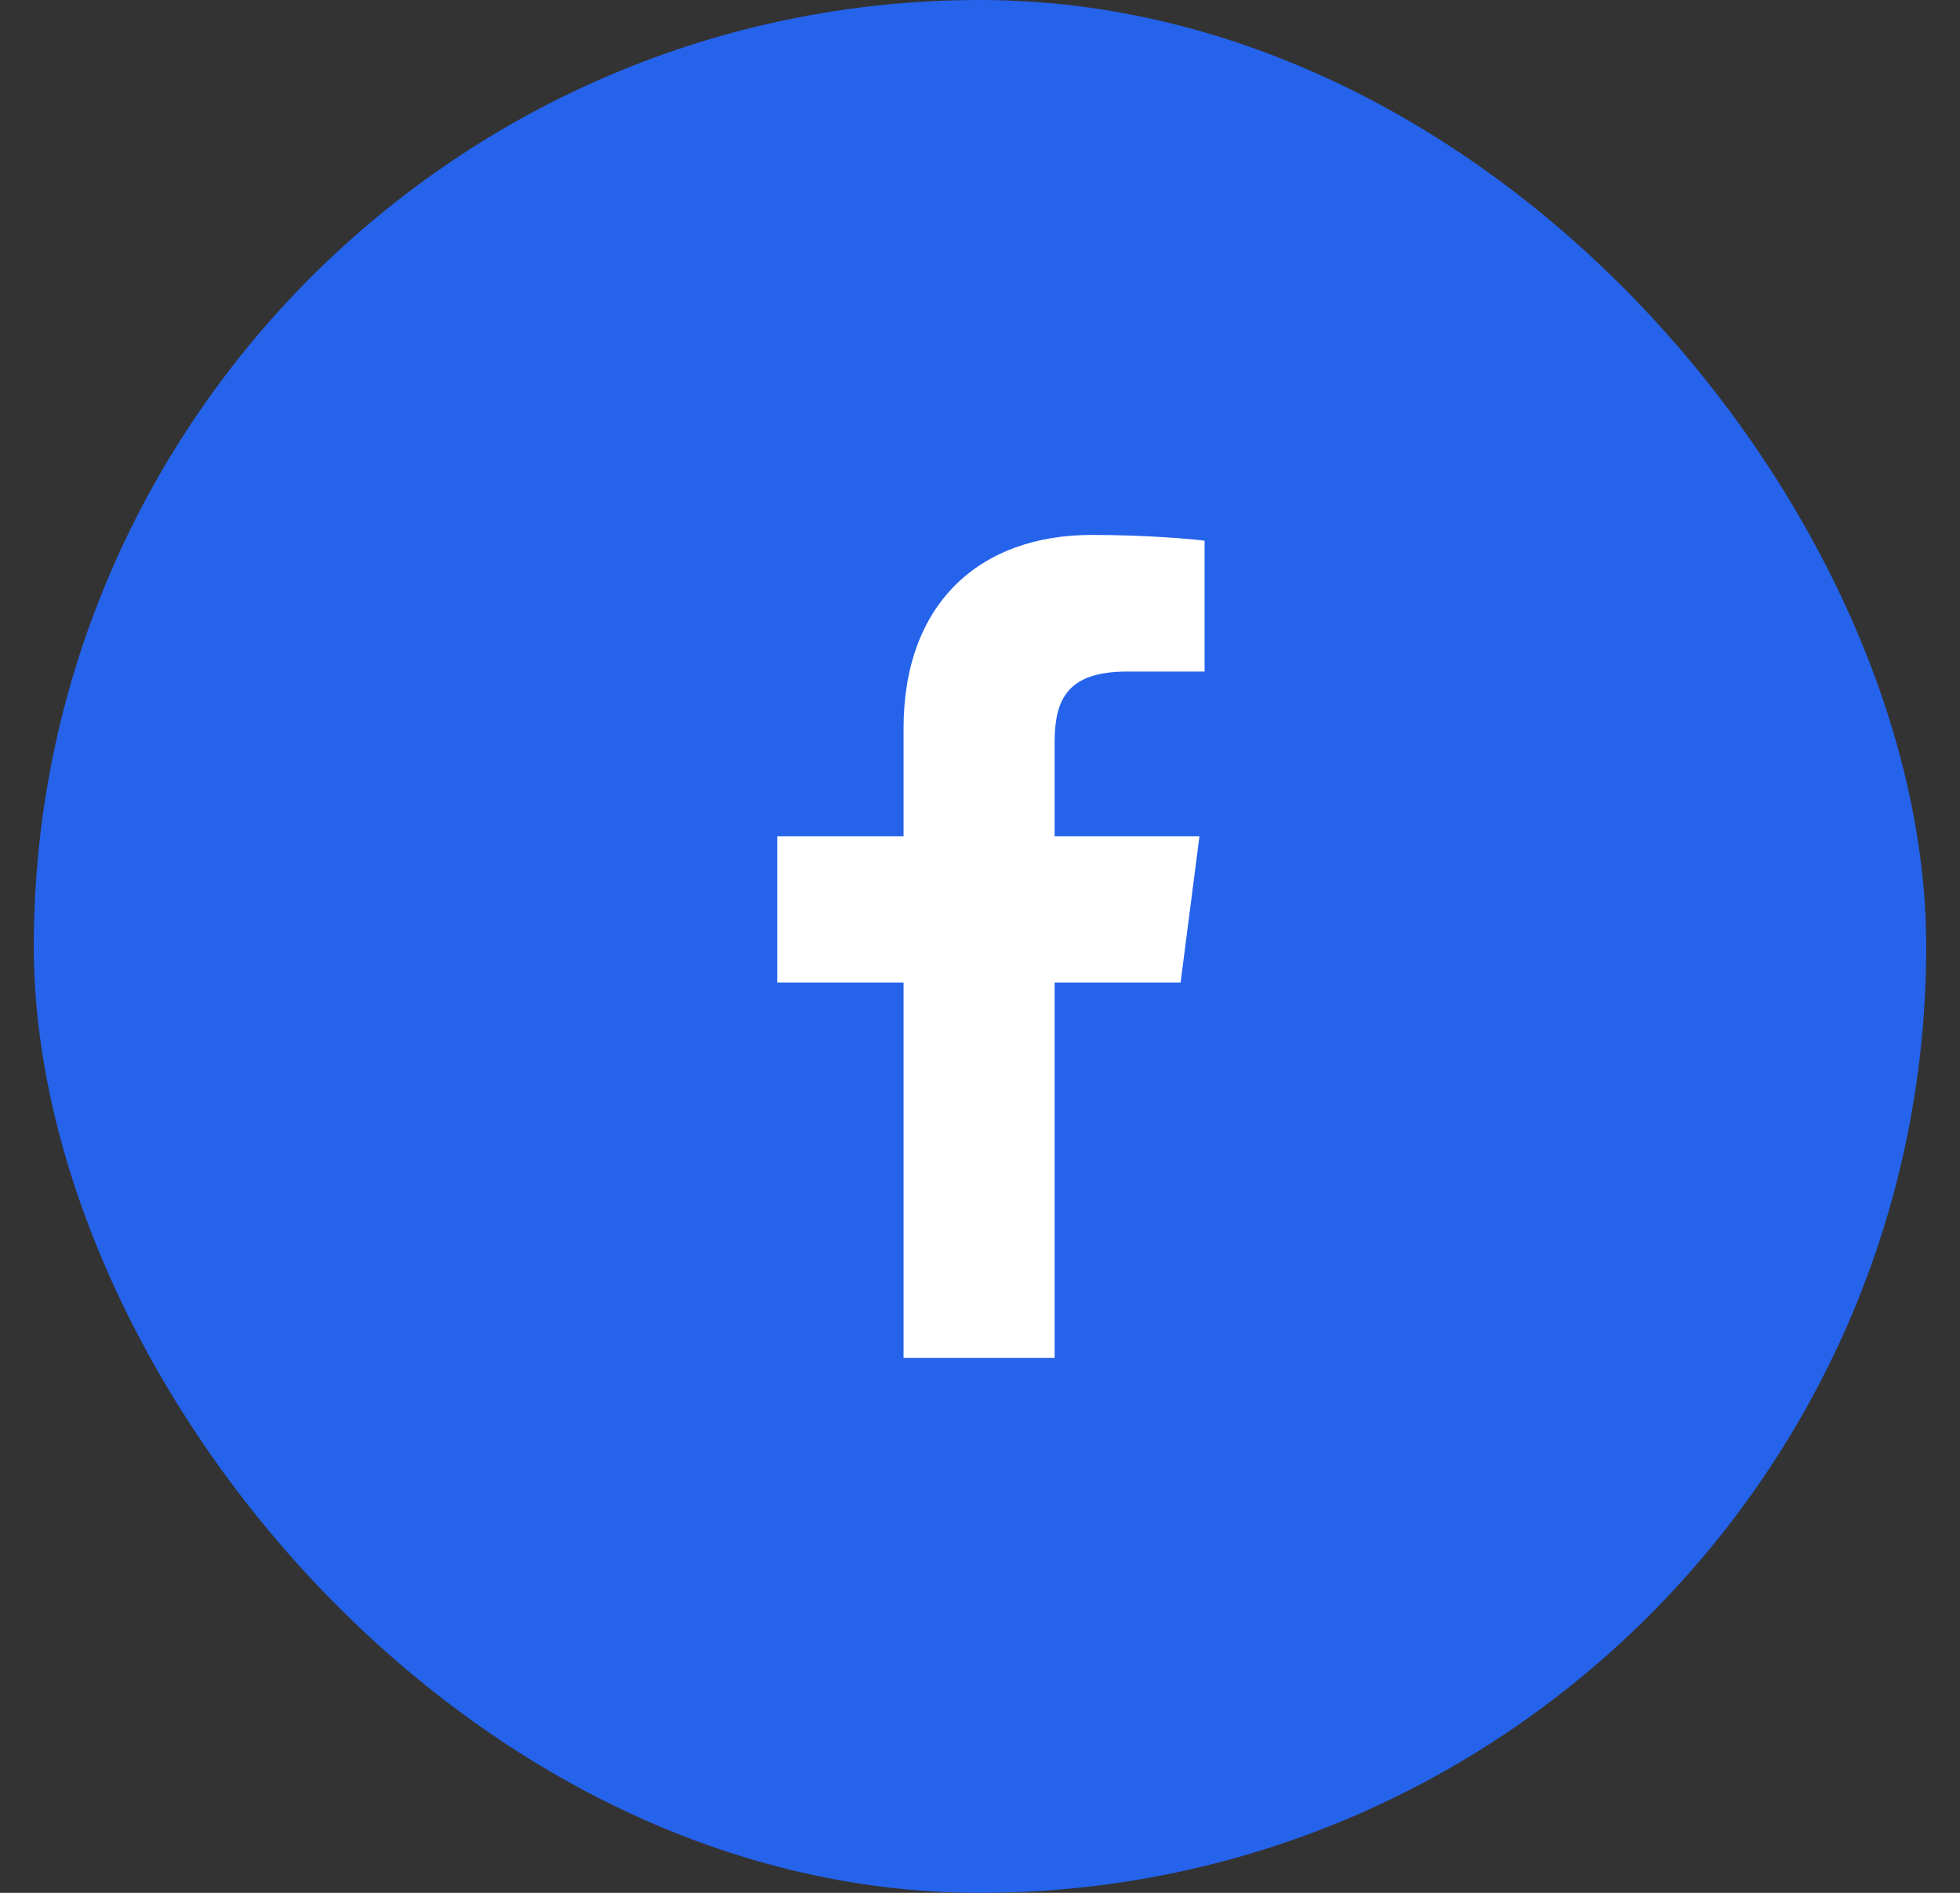 <svg width="29" height="28" viewBox="0 0 29 28" fill="none" xmlns="http://www.w3.org/2000/svg">
<rect x="0" y="0" width="29" height="28" fill="#333333" stroke="none"/>
<rect x="0.5" width="28" height="28" rx="14" fill="#2563EB"/>
<path d="M13.369 20.087V14.534H11.5V12.37H13.369V10.774C13.369 8.921 14.5 7.913 16.153 7.913C16.944 7.913 17.624 7.972 17.823 7.998V9.934L16.677 9.934C15.778 9.934 15.604 10.361 15.604 10.988V12.37H17.747L17.468 14.534H15.604V20.087H13.369Z" fill="white"/>
</svg>
